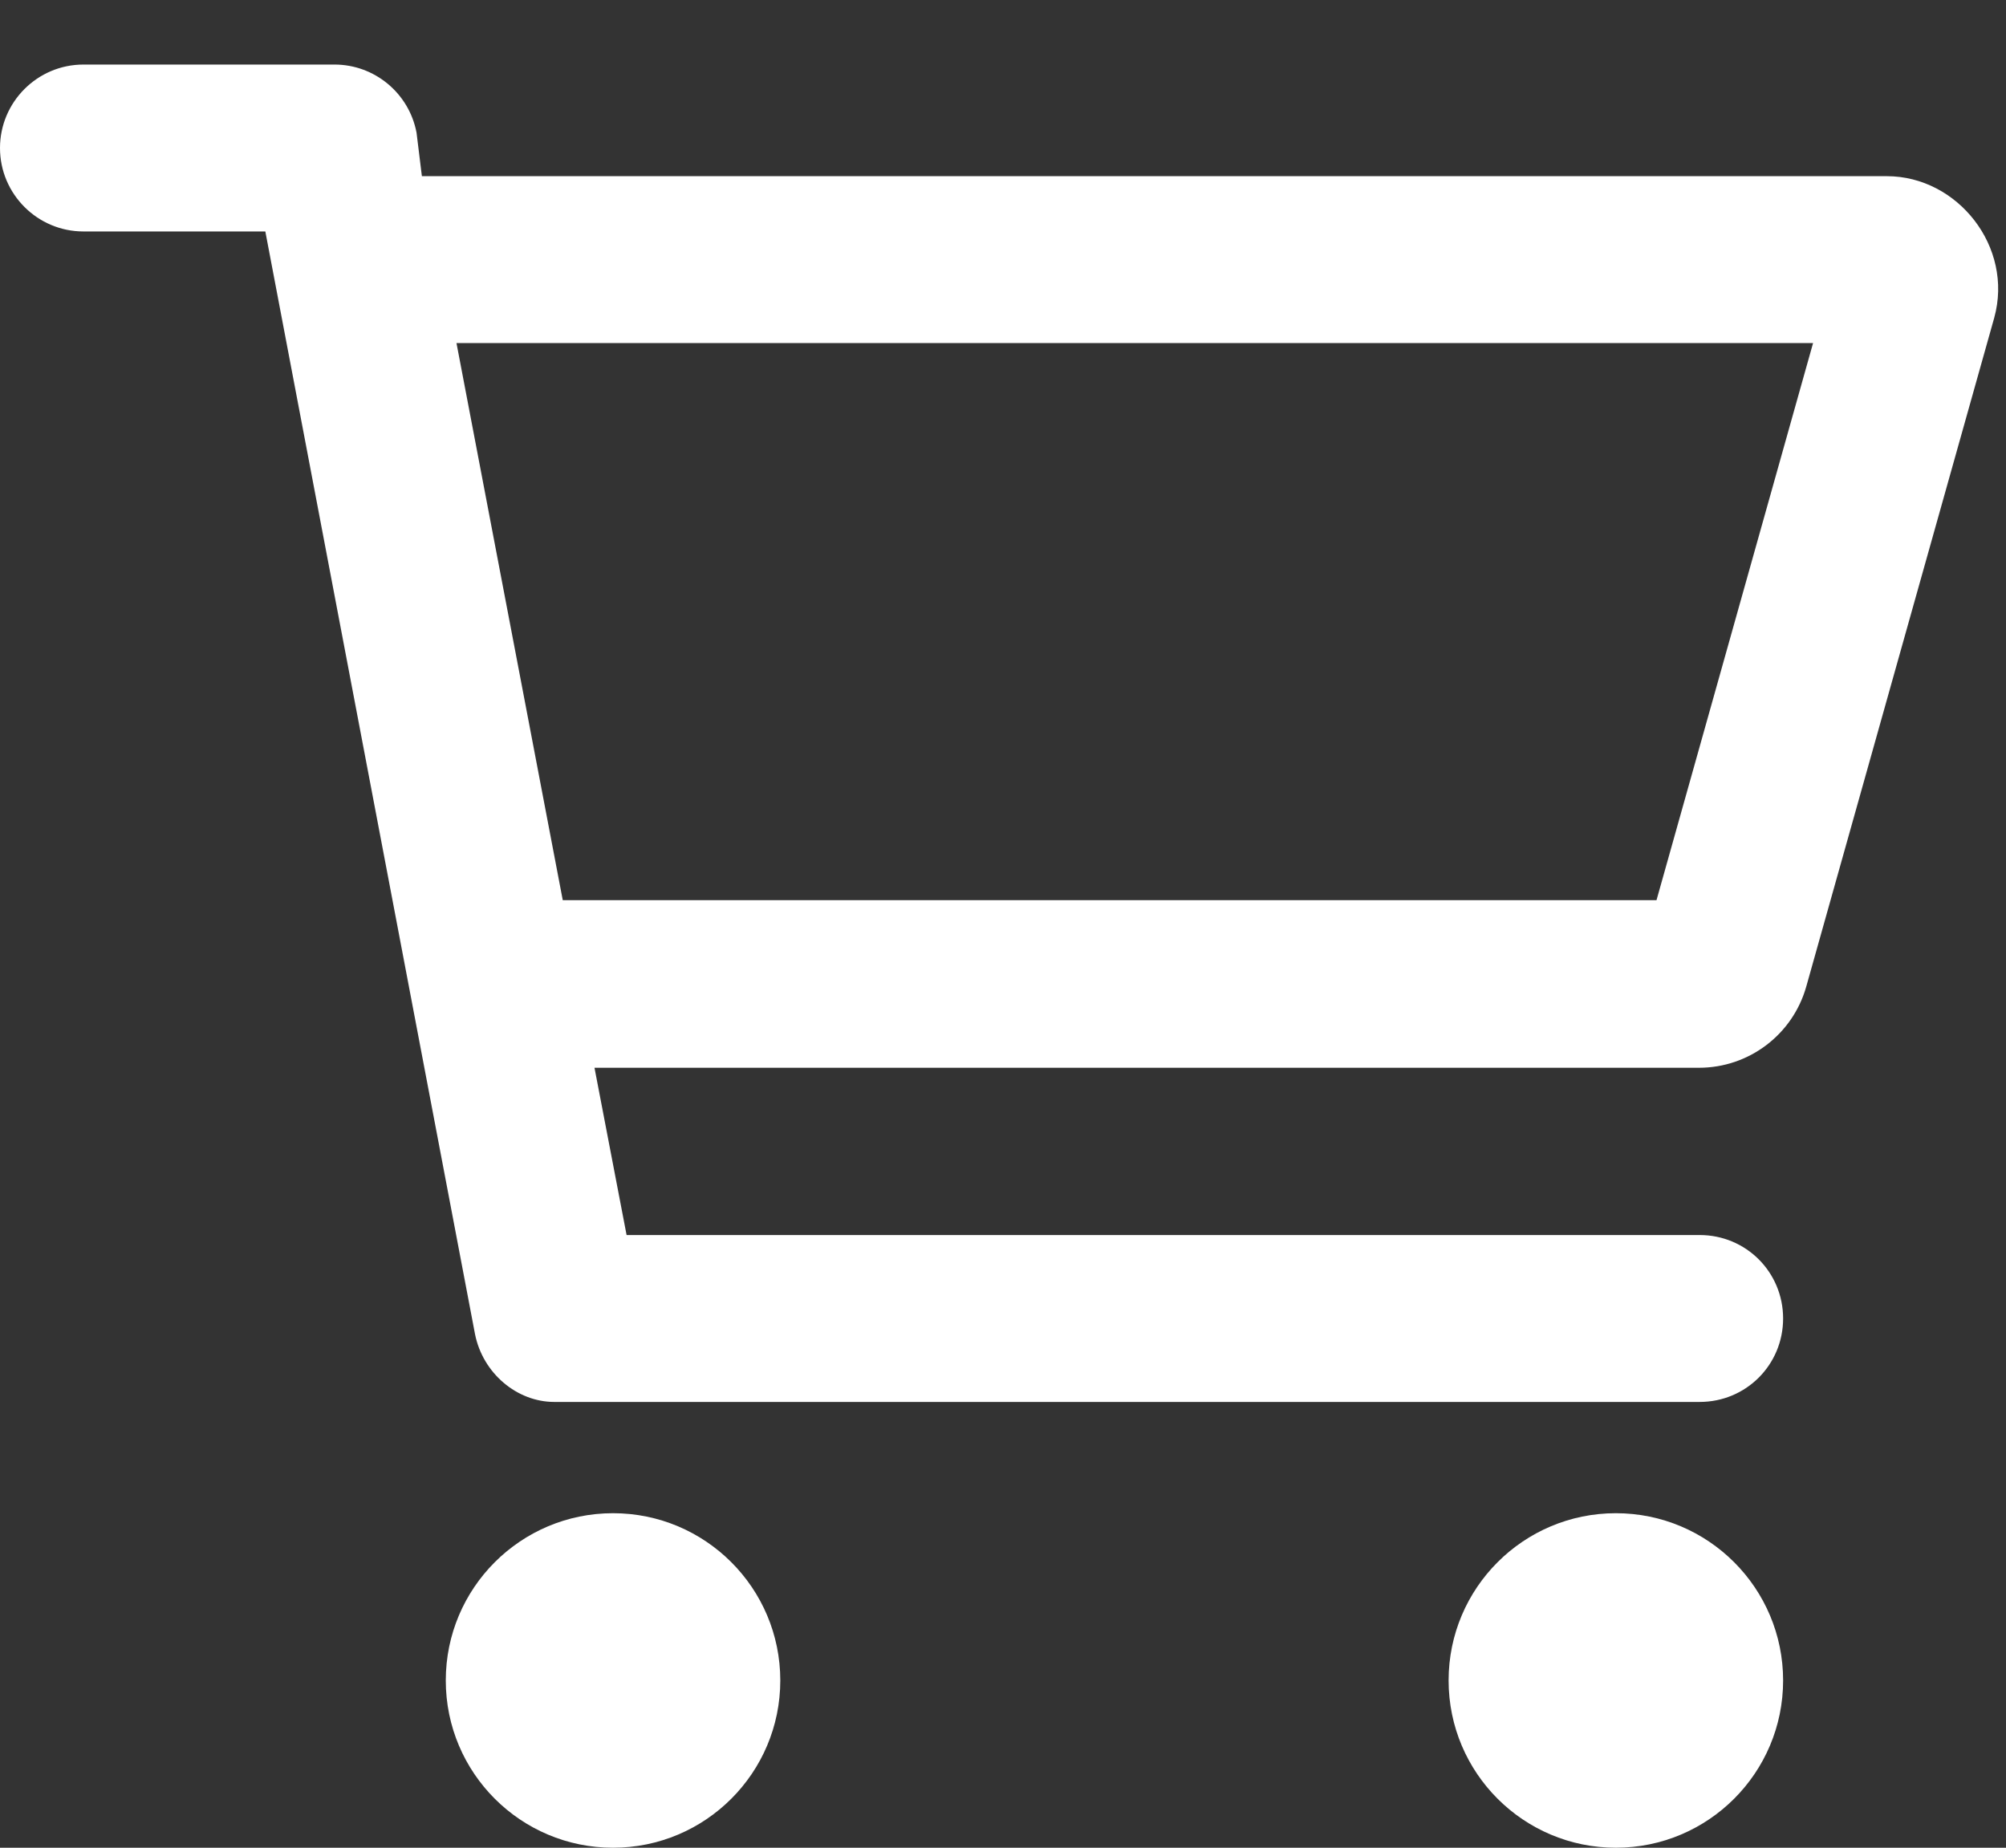 <?xml version="1.0" encoding="UTF-8"?>
<svg id="Layer_2" data-name="Layer 2" xmlns="http://www.w3.org/2000/svg" viewBox="0 0 56.25 51.81">
  <rect x="0" y="0" width="56.25" height="51.81" fill="#333333" stroke="none"/>
  <defs>
    <style>
      .cls-1 {
        stroke-width: 0px;
        fill:#fff;
      }
    </style>
  </defs>
  <g id="Layer_1-2" data-name="Layer 1">
    <path class="cls-1" d="m9.38,1.81c1.12,0,2.09.8,2.3,1.91l.15,1.22h41.08c1.98,0,3.56,1.98,3.01,3.97l-5.27,18.75c-.38,1.35-1.61,2.28-3.01,2.28h-30.97l.9,4.69h30.09c1.3,0,2.34,1.04,2.34,2.34s-1.04,2.34-2.34,2.34H15.54c-1.04,0-2-.8-2.22-1.9L7.44,6.49H2.34c-1.29,0-2.34-1.05-2.34-2.34S1.05,1.81,2.34,1.81h7.03Zm3.12,45.31c0-2.59,2.1-4.69,4.69-4.69s4.69,2.1,4.69,4.69-2.1,4.69-4.69,4.69-4.69-2.1-4.69-4.69Zm33.95-21.88l4.39-15.62H12.8l2.98,15.62h30.66Zm3.55,21.88c0,2.59-2.1,4.69-4.69,4.69s-4.69-2.1-4.69-4.69,2.1-4.69,4.69-4.69,4.69,2.1,4.69,4.69Z"/>
  </g>
</svg>